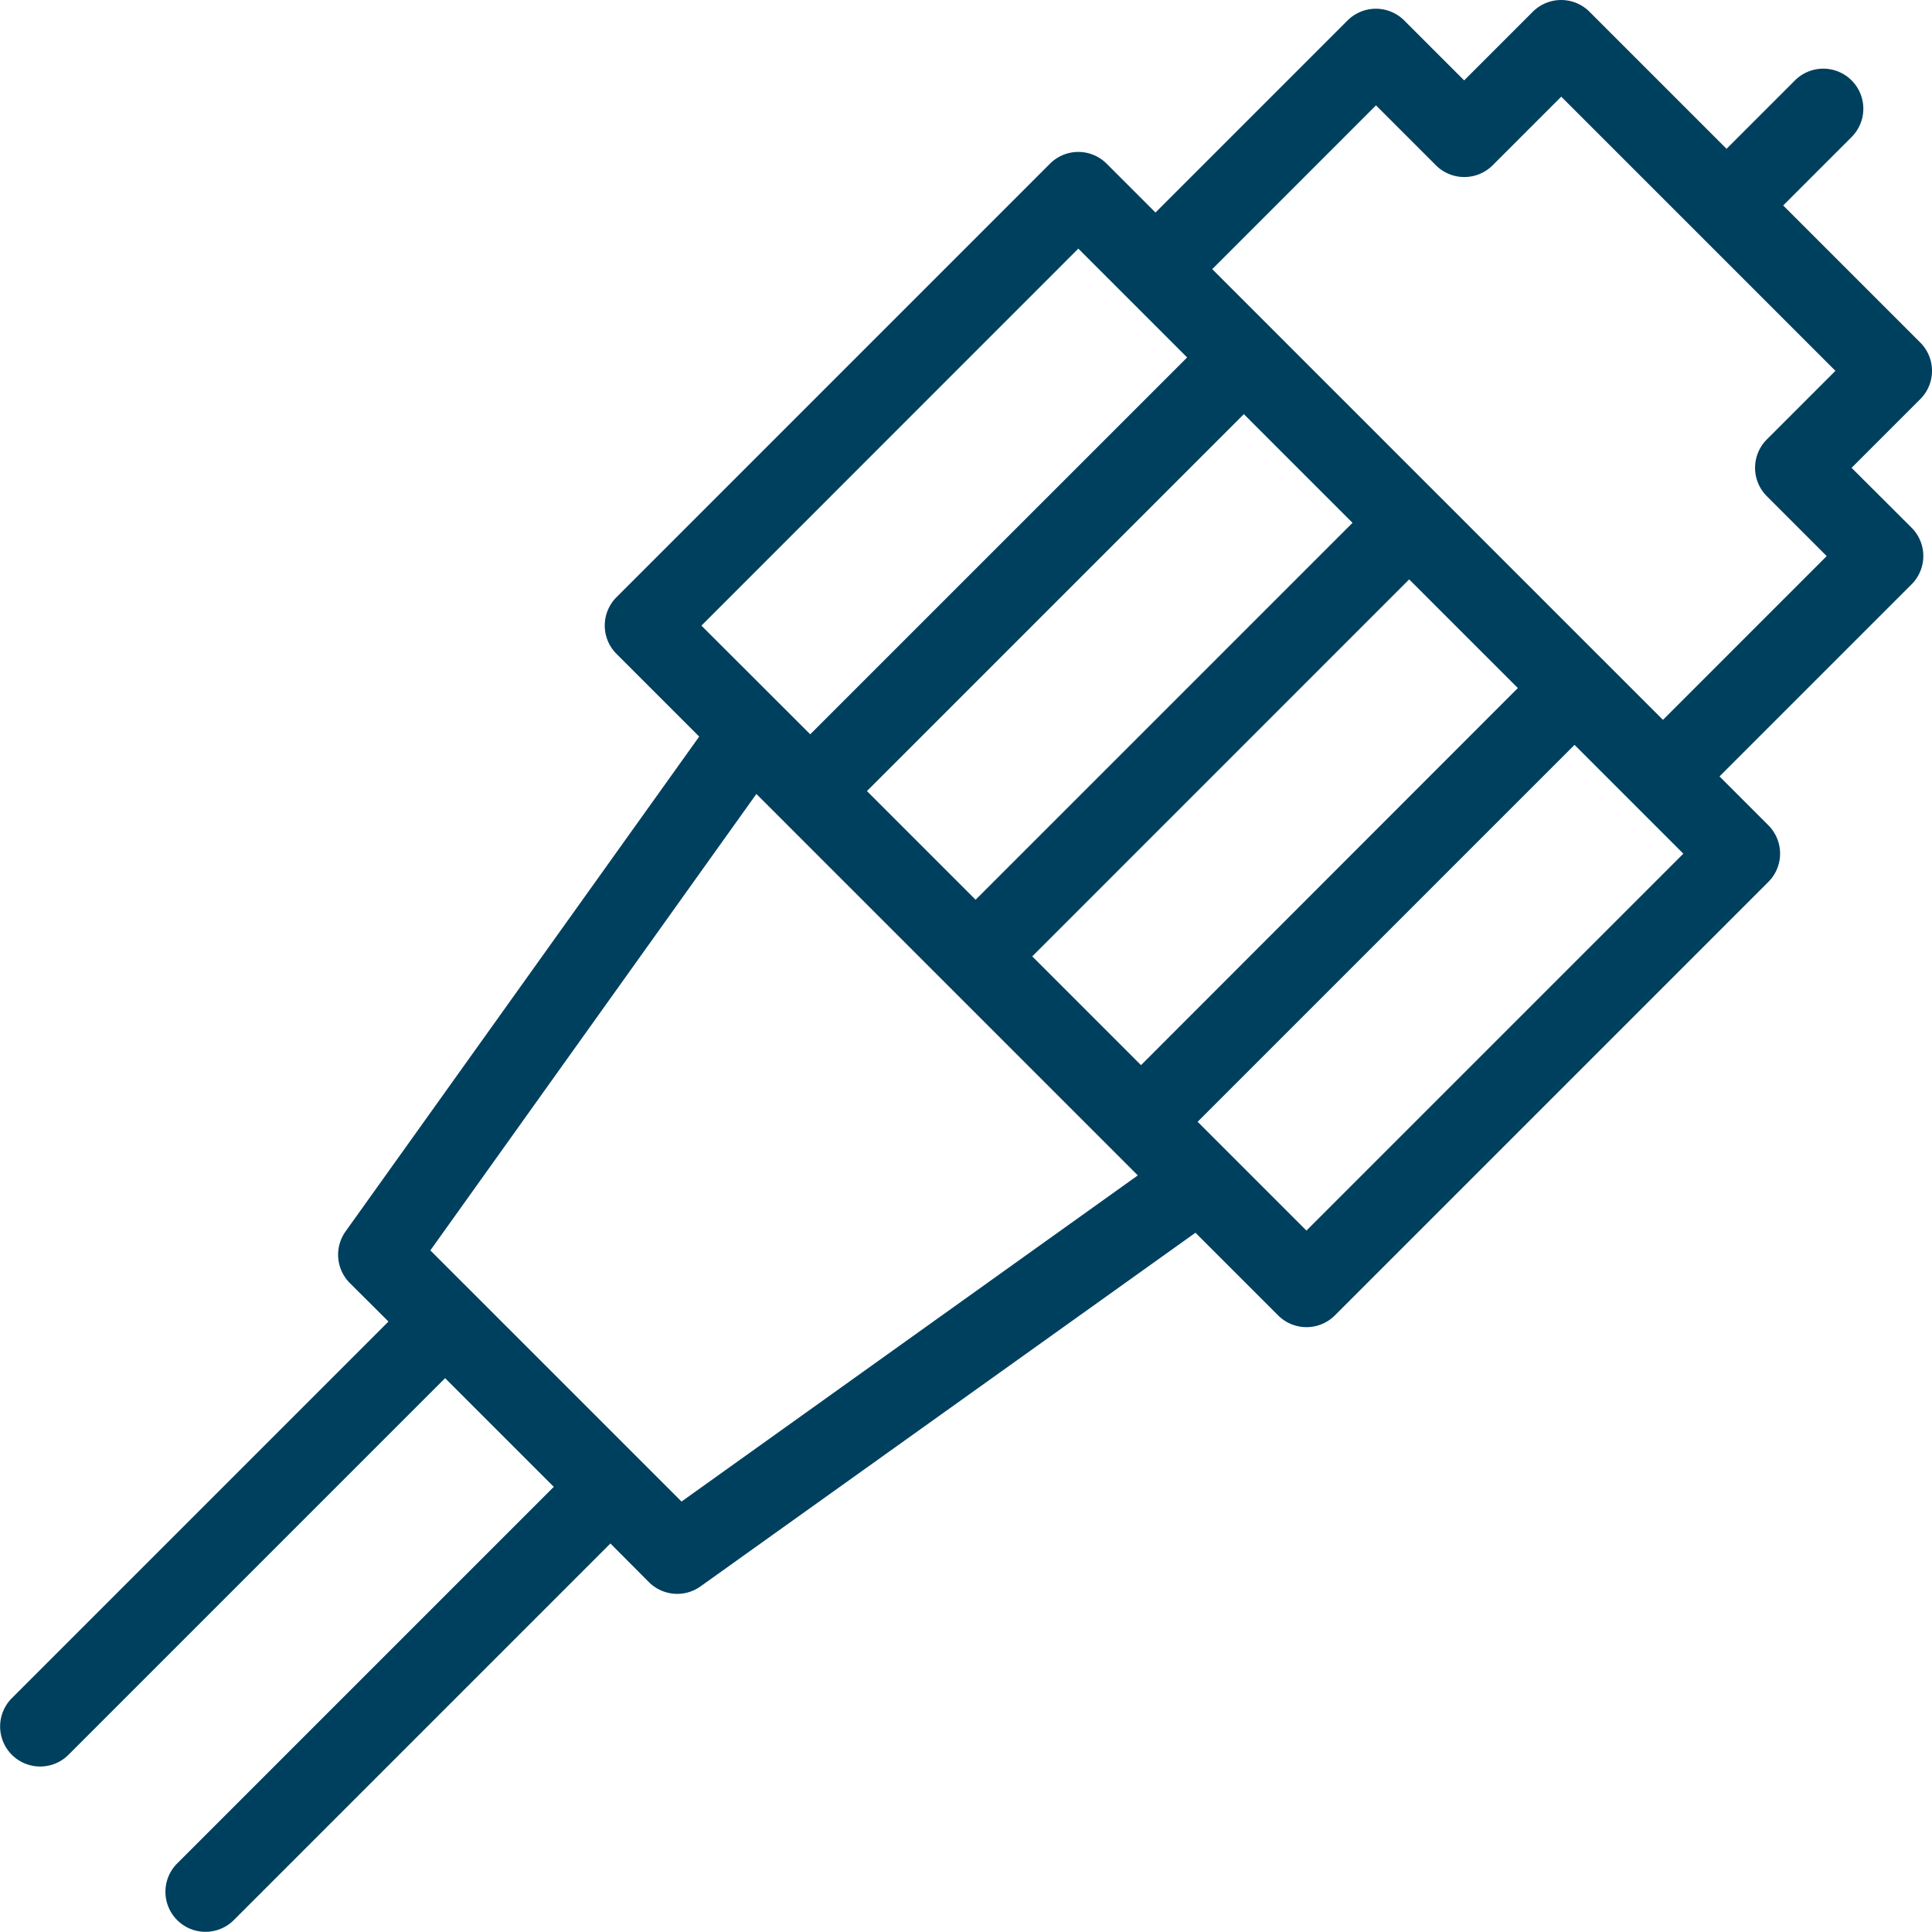 <svg xmlns="http://www.w3.org/2000/svg" width="80" height="80" viewBox="0 0 80 80">
  <g id="Group_1956" data-name="Group 1956" transform="translate(-721.743 -507.109)">
    <path id="Path_4399" data-name="Path 4399" d="M798.413,526.481l2.844-2.844a1.657,1.657,0,0,0,0-2.345l-5.676-5.676,2.833-2.833a1.658,1.658,0,1,0-2.345-2.345l-2.833,2.833-5.676-5.676a1.661,1.661,0,0,0-2.347,0l-2.842,2.843-2.483-2.483a1.661,1.661,0,0,0-2.345,0l-7.954,7.954-2.023-2.023a1.658,1.658,0,0,0-2.345,0L747.27,531.839a1.659,1.659,0,0,0,0,2.345l3.425,3.425L736.052,558.1a1.661,1.661,0,0,0,.177,2.138l1.6,1.593-15.595,15.595a1.658,1.658,0,0,0,2.345,2.345l15.595-15.595,4.5,4.5-15.595,15.595a1.658,1.658,0,1,0,2.345,2.345l15.595-15.595,1.593,1.6a1.659,1.659,0,0,0,2.138.177l20.495-14.644,3.425,3.425a1.661,1.661,0,0,0,2.345,0l17.952-17.952a1.658,1.658,0,0,0,0-2.345l-2.023-2.023,7.954-7.954a1.659,1.659,0,0,0,0-2.345Zm-20.665,2.277-15.607,15.607-4.5-4.5,15.607-15.607ZM764.486,546.71,780.094,531.1l4.5,4.5L768.99,551.214Zm1.908-29.306,4.506,4.506-15.607,15.605-4.506-4.5Zm-16.431,51.881-10.4-10.4,13.5-18.9,15.794,15.795Zm25.877-11.22-4.506-4.506,15.607-15.607,4.506,4.506ZM794.9,527.653l2.483,2.483-6.781,6.781-18.663-18.663,6.781-6.782,2.483,2.483a1.661,1.661,0,0,0,2.345,0l2.843-2.843,11.353,11.353-2.843,2.843a1.661,1.661,0,0,0,0,2.345Z" transform="translate(0 0)" fill="#00405f"/>
  </g>
</svg>
